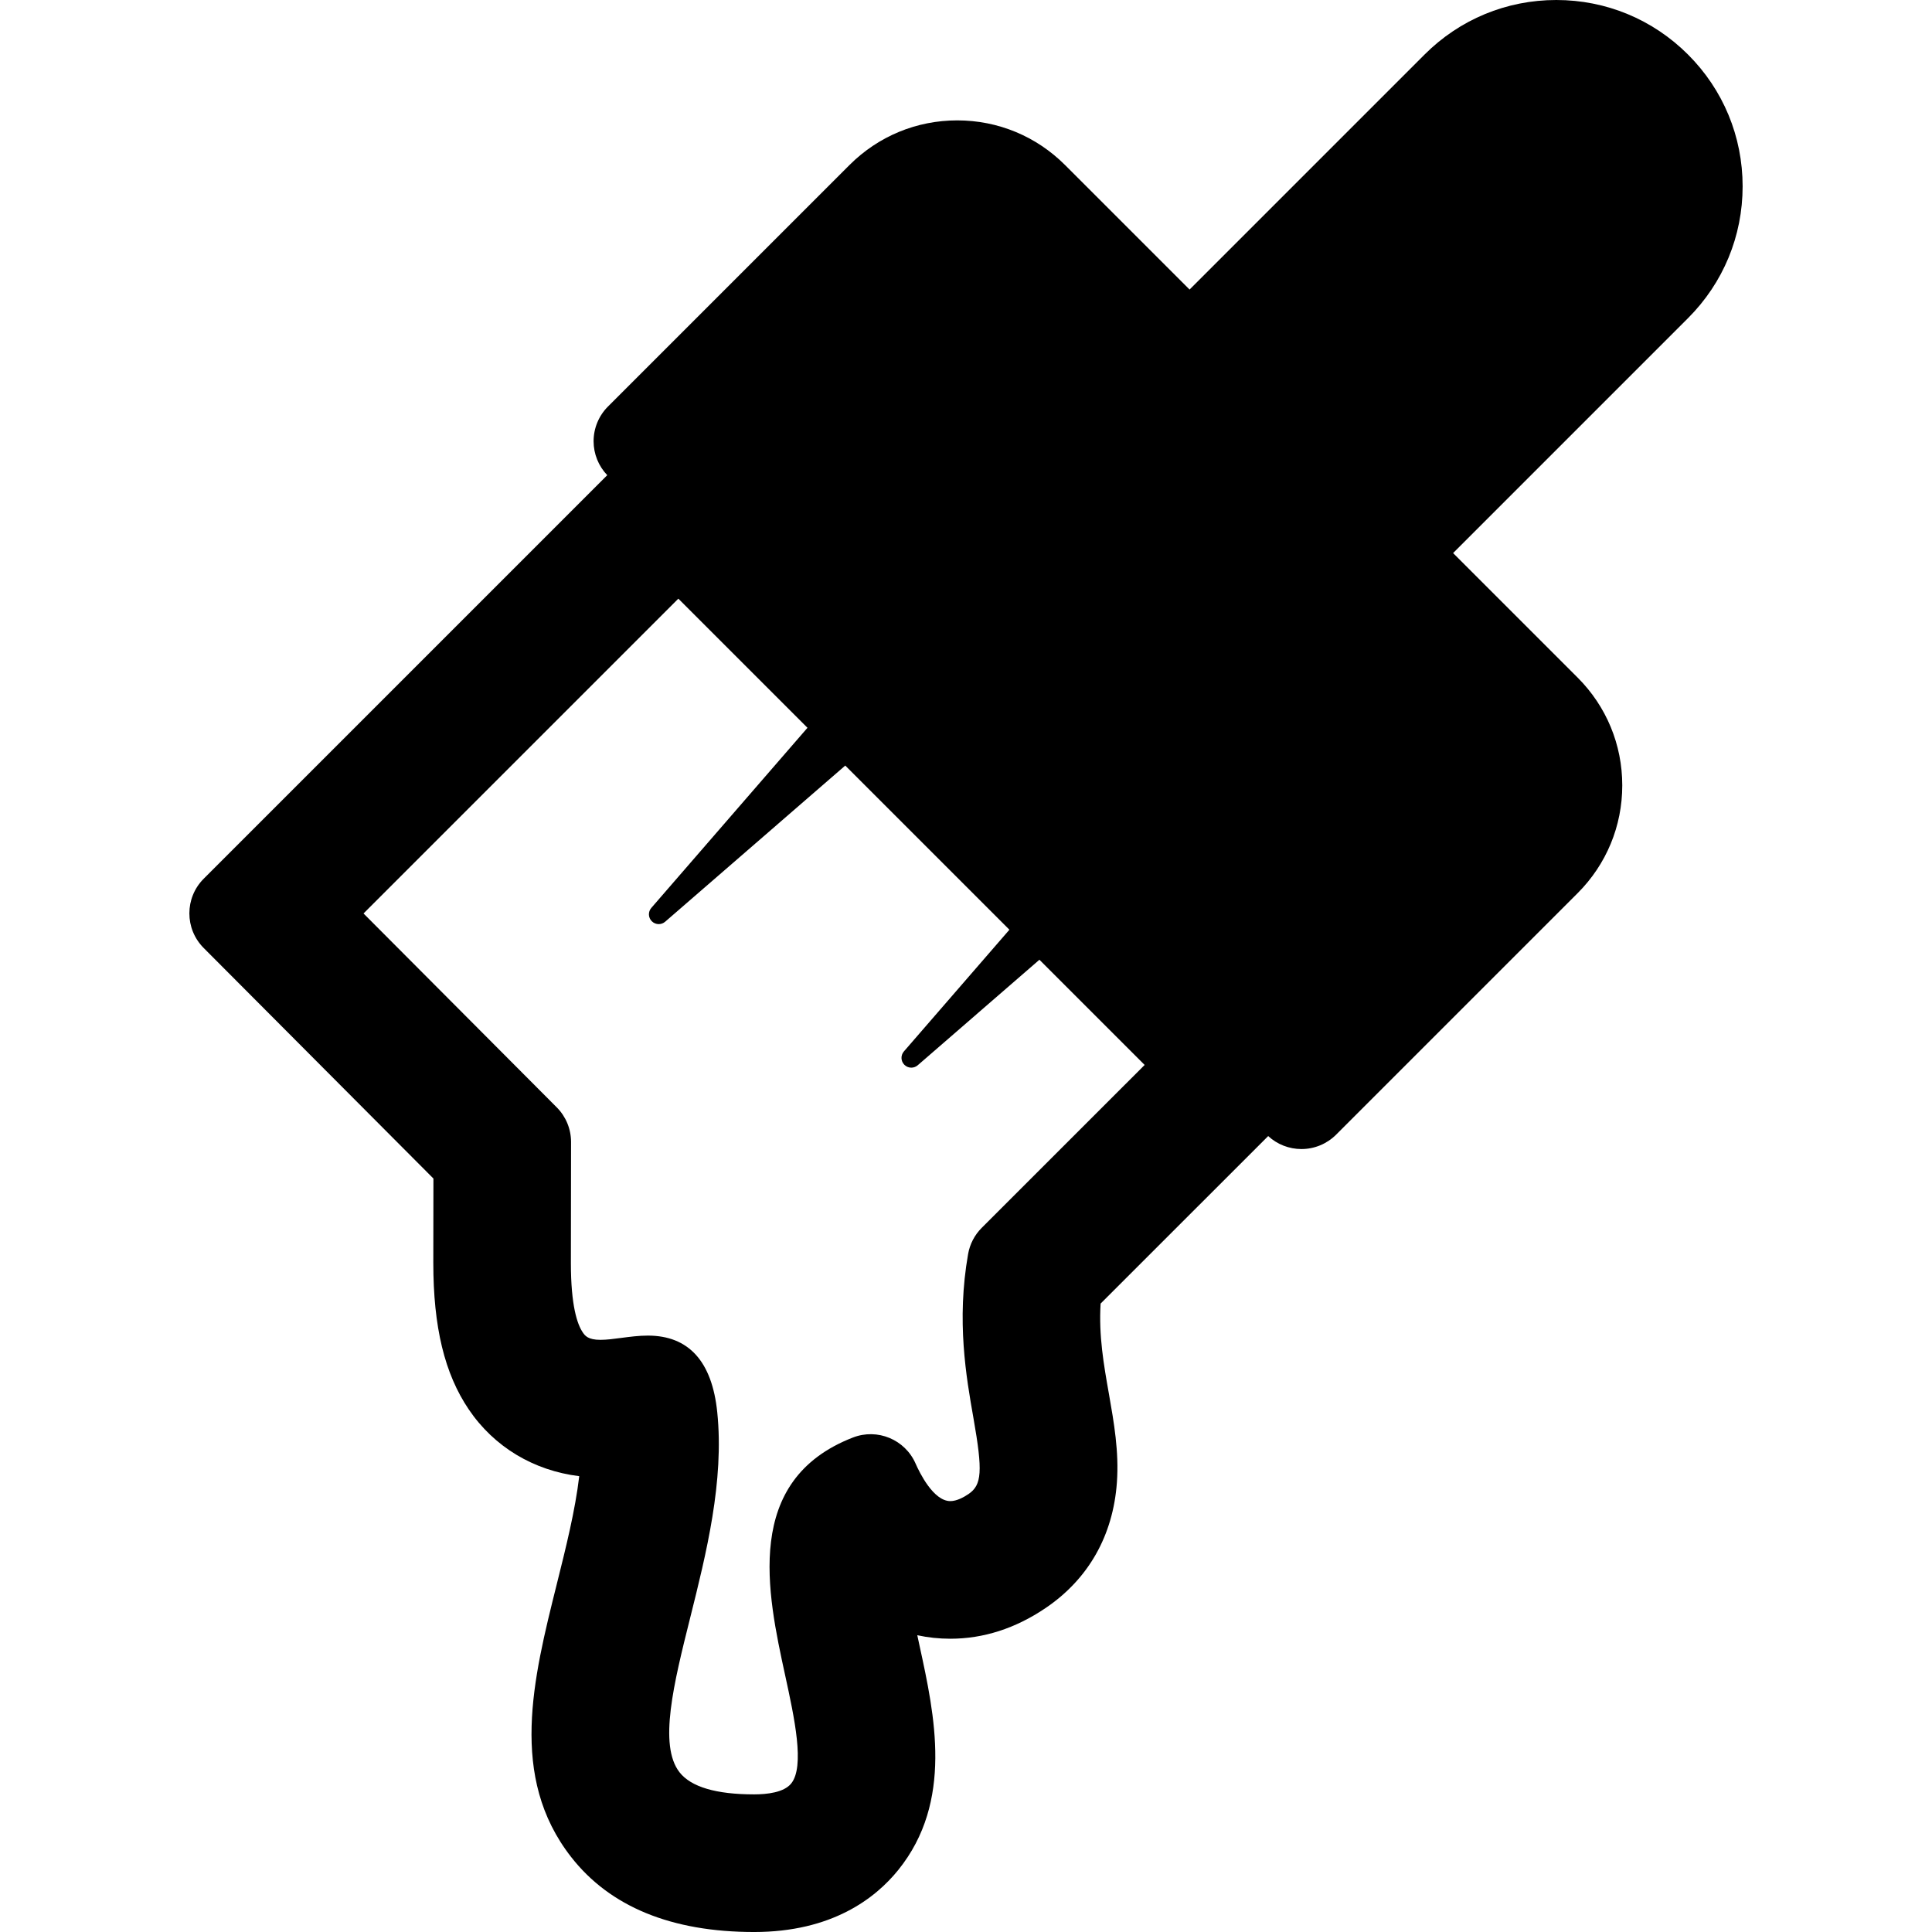<?xml version="1.0" encoding="iso-8859-1"?>
<!-- Generator: Adobe Illustrator 16.0.0, SVG Export Plug-In . SVG Version: 6.00 Build 0)  -->
<!DOCTYPE svg PUBLIC "-//W3C//DTD SVG 1.1//EN" "http://www.w3.org/Graphics/SVG/1.1/DTD/svg11.dtd">
<svg version="1.1" id="Capa_1" xmlns="http://www.w3.org/2000/svg" xmlns:xlink="http://www.w3.org/1999/xlink" x="0px" y="0px"
	 width="410.464px" height="410.464px" viewBox="0 0 410.464 410.464" style="enable-background:new 0 0 410.464 410.464;"
	 xml:space="preserve">
<g>
	<g>
		<path d="M370.231,39.588c0-10.574-4.118-20.515-11.598-27.993C351.155,4.118,341.214,0,330.643,0
			c-10.575,0-20.518,4.118-27.991,11.594l-49.922,49.922l-26.455-26.455c-6.118-6.116-14.251-9.485-22.901-9.485
			c-8.65,0-16.781,3.37-22.897,9.485l-51.313,51.312c-1.953,1.954-3.052,4.604-3.052,7.367c0,2.692,1.043,5.277,2.903,7.215
			l-85.73,85.728c-4.063,4.063-4.07,10.65-0.013,14.72l48.812,48.983l-0.025,17.919c0,13.652,2.397,23.549,7.539,31.144
			c5.392,7.968,13.785,12.985,23.464,14.171c-0.85,7.257-2.84,15.214-4.779,22.971c-5.027,20.12-10.226,40.925,3.055,57.934
			c8.257,10.577,21.338,15.94,38.881,15.94c16.533,0,25.787-7.18,30.639-13.199c11.707-14.528,7.727-32.821,4.522-47.545
			c-0.164-0.768-0.333-1.535-0.498-2.309c2.276,0.494,4.621,0.744,7.021,0.744c7.041,0,13.847-2.192,20.229-6.515
			c9.109-6.162,14.354-15.396,15.16-26.705c0.465-6.515-0.627-12.718-1.682-18.72c-1.127-6.377-2.194-12.43-1.779-19.264
			l35.604-35.589c1.918,1.77,4.438,2.758,7.06,2.758l0,0c2.766,0,5.413-1.098,7.368-3.051l51.313-51.313
			c6.114-6.117,9.483-14.25,9.483-22.901c0-8.65-3.369-16.783-9.481-22.898l-26.458-26.456l49.92-49.921
			C366.113,60.104,370.231,50.162,370.231,39.588z M208.575,260.859c-1.515,1.514-2.526,3.457-2.896,5.563
			c-2.501,14.226-0.397,26.154,1.137,34.866c1.994,11.329,1.805,14.194-1.068,16.14c-1.005,0.681-2.486,1.49-3.841,1.491
			c-3.612,0-6.568-6.105-7.388-7.978c-2.241-5.112-8.109-7.552-13.313-5.531c-23.409,9.084-18.195,33.046-14.391,50.543
			c1.972,9.059,4.205,19.326,1.273,22.967c-1.536,1.904-5.128,2.305-7.87,2.305c-8.082,0-13.413-1.58-15.849-4.696
			c-4.502-5.769-1.212-18.925,2.271-32.854c3.397-13.587,7.249-28.987,5.743-43.648c-1.106-10.798-6.069-16.271-14.748-16.273
			h-0.002c-1.924,0-3.807,0.249-5.633,0.49c-1.6,0.212-3.109,0.412-4.438,0.412c-2.682,0-3.306-0.925-3.761-1.599
			c-1.146-1.692-2.514-5.625-2.514-14.721l0.035-25.703c0.004-2.761-1.088-5.41-3.038-7.367l-41.052-41.196l66.887-66.882
			l27.434,27.434l-33.175,38.264c-0.717,0.826-0.674,2.065,0.1,2.837c0.404,0.406,0.939,0.611,1.471,0.611
			c0.487,0,0.975-0.169,1.367-0.51l38.264-33.176l34.875,34.875l-22.417,25.857c-0.717,0.826-0.674,2.065,0.1,2.839
			c0.404,0.404,0.939,0.609,1.472,0.609c0.486,0,0.974-0.169,1.366-0.511l25.856-22.417l22.354,22.353L208.575,260.859z"/>
	</g>
</g>
<g>
</g>
<g>
</g>
<g>
</g>
<g>
</g>
<g>
</g>
<g>
</g>
<g>
</g>
<g>
</g>
<g>
</g>
<g>
</g>
<g>
</g>
<g>
</g>
<g>
</g>
<g>
</g>
<g>
</g>
</svg>
